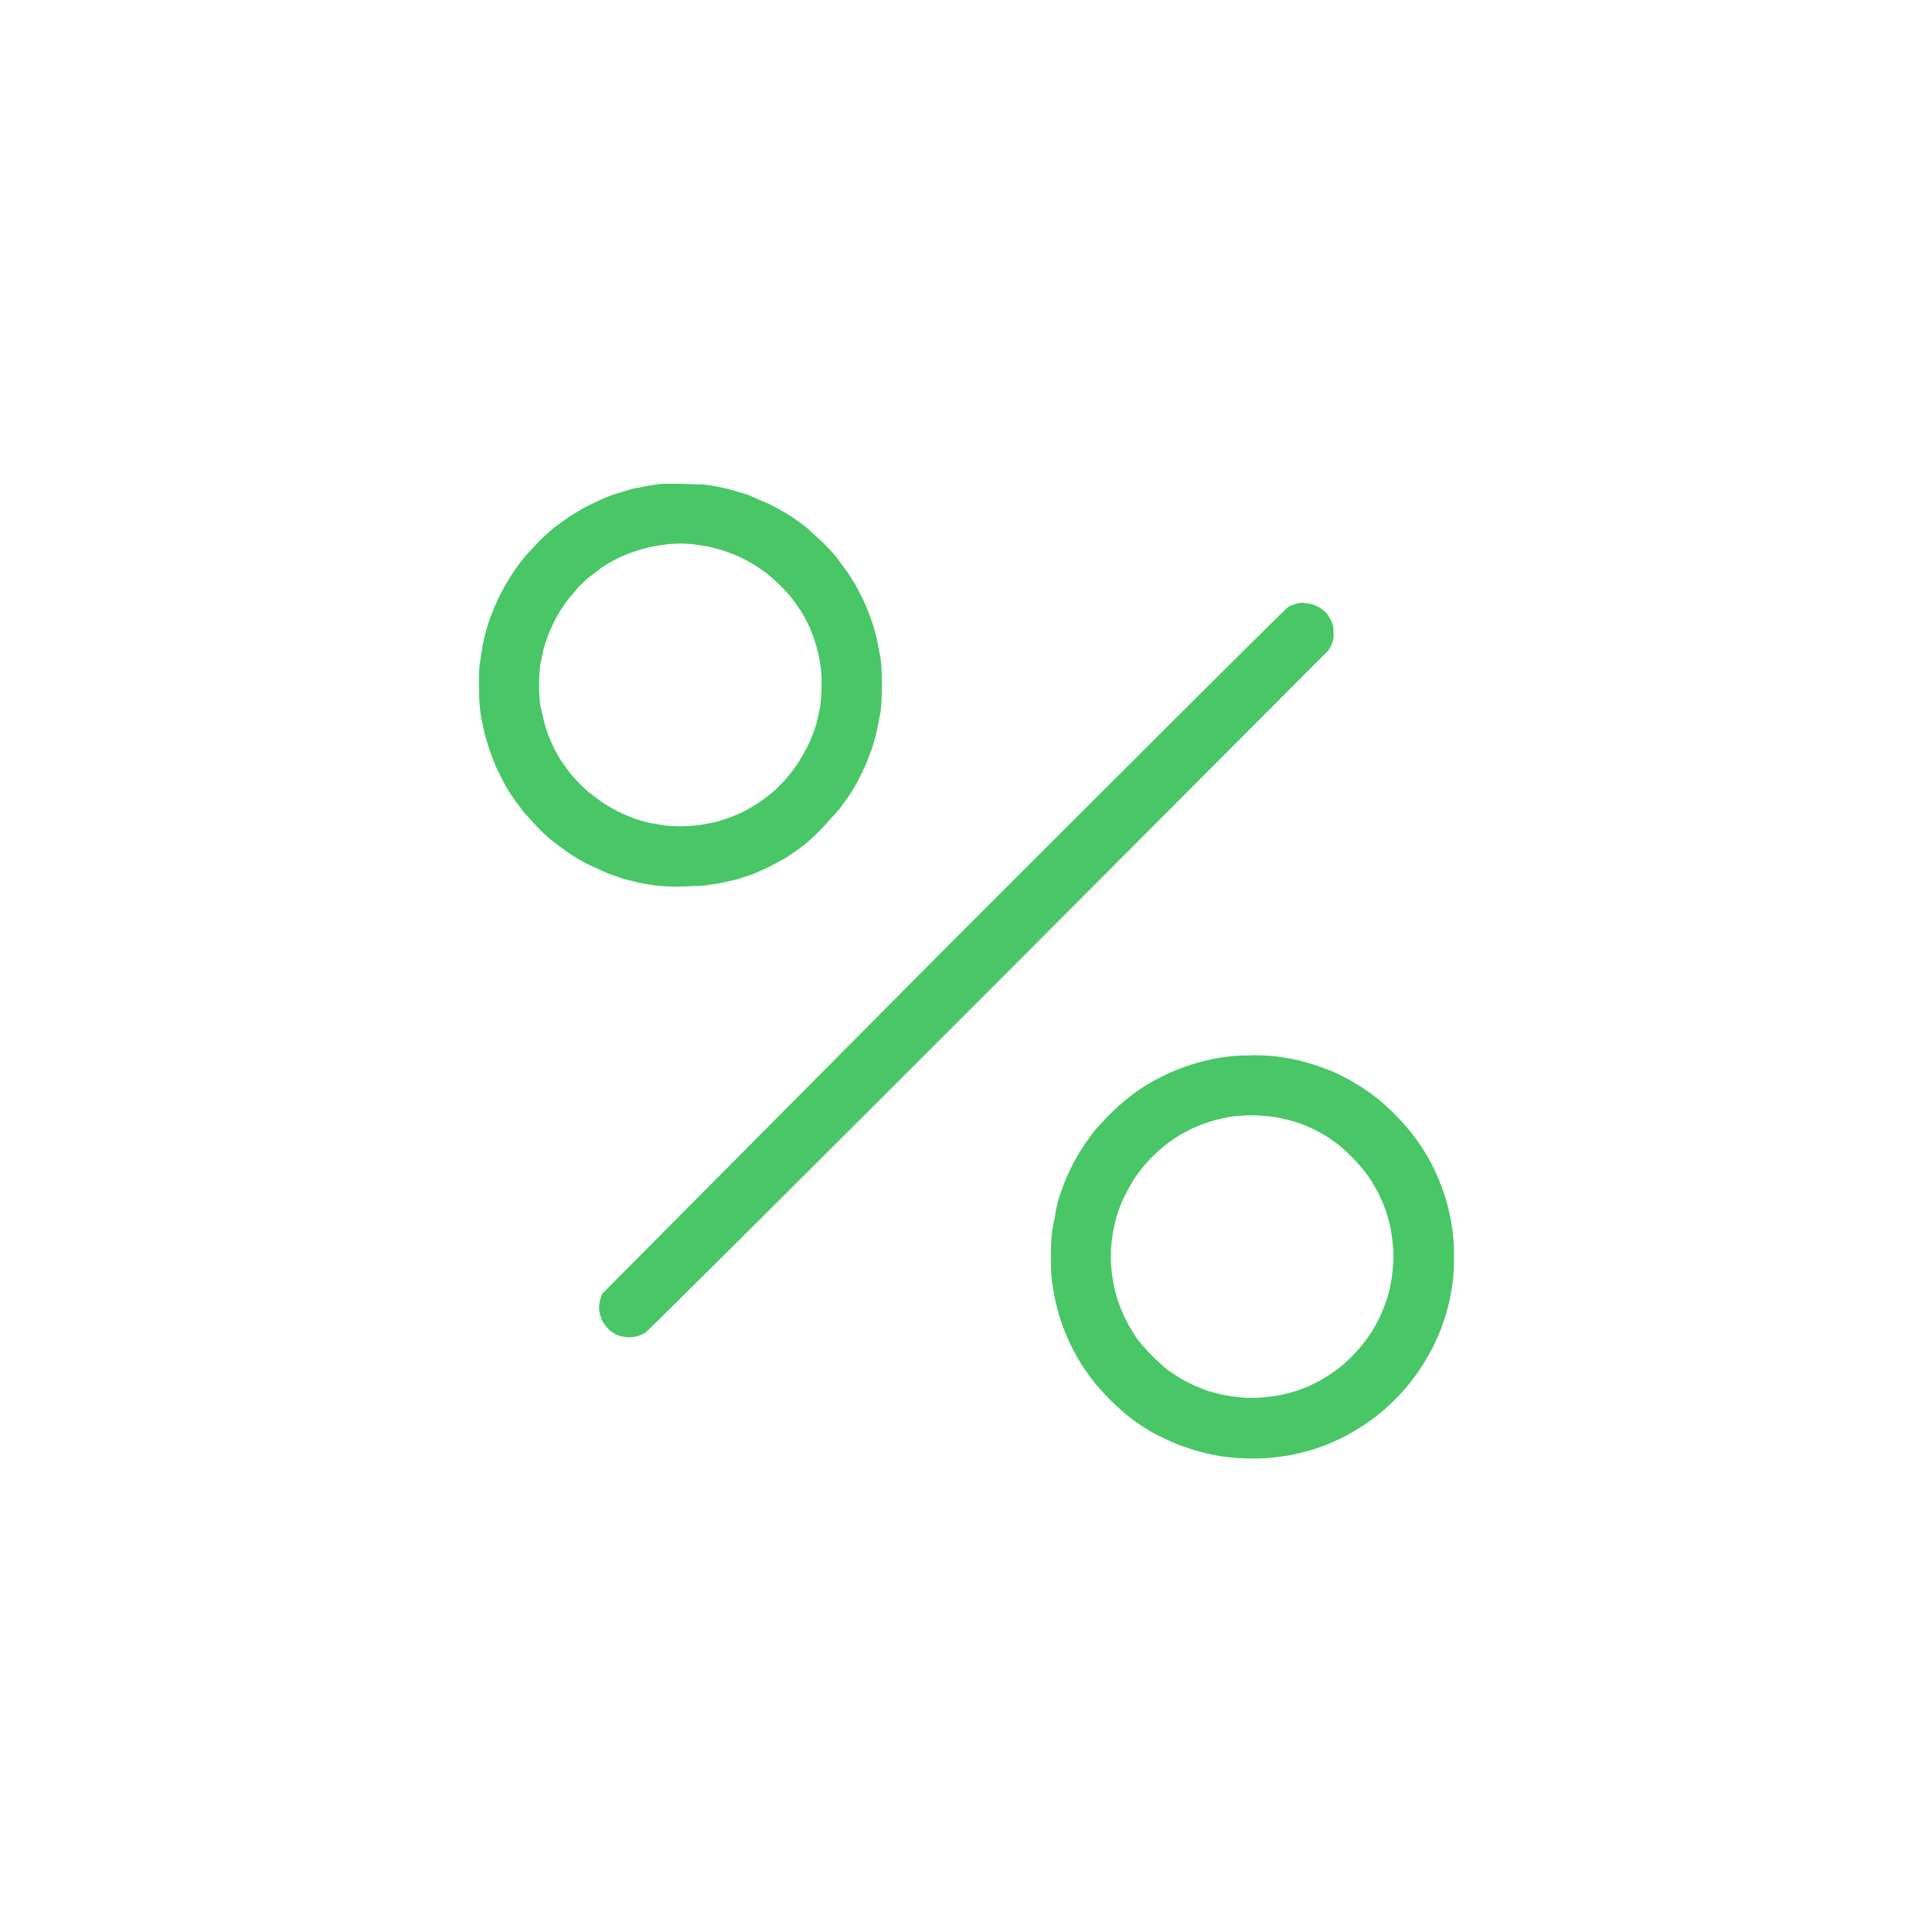 <svg xmlns="http://www.w3.org/2000/svg" width="100%" height="100%" viewBox="0 0 50 50" fill-rule="evenodd" stroke-linejoin="round" stroke-miterlimit="2" xmlns:v="https://vecta.io/nano"><path d="M17.693 12.522c-.285-.004-.553-.002-.596.002l-.328.048-.406.08-.38.112c-.12.038-.326.118-.456.176l-.423.206-.388.237-.363.263a6.53 6.53 0 0 0-.377.337l-.374.4c-.088.102-.24.31-.337.456a6.06 6.06 0 0 0-.347.606 5.88 5.88 0 0 0-.265.641c-.056.164-.127.433-.16.596l-.082.534c-.015.147-.02.4-.013.665a4.39 4.39 0 0 0 .052.669l.09.438.13.432.17.436.202.403a4.92 4.92 0 0 0 .227.373l.28.38.375.412a5.44 5.44 0 0 0 .404.366l.414.302a5.53 5.53 0 0 0 .496.288l.5.227.4.138.36.09c.097.023.286.056.418.075a4.48 4.48 0 0 0 .676.035l.636-.024.406-.065.445-.1.422-.14.378-.168.405-.216a6.4 6.4 0 0 0 .447-.304c.15-.11.36-.3.55-.5l.46-.51.26-.366a4.69 4.69 0 0 0 .22-.379l.183-.378.15-.388c.04-.12.102-.335.136-.477l.097-.498c.024-.173.034-.367.035-.706 0-.348-.01-.525-.035-.697l-.086-.456c-.028-.127-.09-.345-.138-.488s-.13-.36-.188-.487l-.203-.406c-.056-.1-.162-.27-.237-.38l-.27-.367c-.072-.094-.242-.278-.372-.408l-.41-.377a7.56 7.56 0 0 0-.408-.295 6.48 6.48 0 0 0-.578-.324l-.546-.238-.438-.13a6.12 6.12 0 0 0-.467-.1c-.192-.034-.34-.043-.757-.047zm-.117 1.545c.076-.002.238.006.358.017l.396.06.377.1c.1.035.276.1.37.14s.257.123.36.184.263.166.356.233a4.78 4.78 0 0 1 .375.327 4.41 4.41 0 0 1 .332.361l.23.328a4.24 4.24 0 0 1 .192.354c.048.104.12.28.156.393a3.63 3.63 0 0 1 .106.39 4.54 4.54 0 0 1 .064.382 4.11 4.11 0 0 1 .011.518 3.91 3.91 0 0 1-.041.479l-.073.328c-.022.093-.072.244-.108.337a4.5 4.5 0 0 1-.166.371c-.055.1-.164.295-.24.408a4.28 4.28 0 0 1-.298.388 4.16 4.16 0 0 1-.324.326 4.9 4.9 0 0 1-.373.281c-.114.077-.284.177-.38.226a4.5 4.5 0 0 1-.363.156c-.106.04-.28.095-.387.12s-.302.064-.43.08-.335.03-.456.03a4.45 4.45 0 0 1-.403-.02l-.367-.06a3.88 3.88 0 0 1-.397-.11 4.66 4.66 0 0 1-.432-.179c-.122-.06-.3-.165-.416-.238l-.345-.256c-.083-.068-.223-.2-.31-.292s-.208-.235-.27-.317l-.194-.28-.143-.256-.13-.293c-.04-.096-.097-.273-.128-.393s-.073-.313-.1-.428a3.74 3.74 0 0 1-.033-.537 3.53 3.53 0 0 1 .033-.527l.074-.367a4.79 4.79 0 0 1 .138-.42c.053-.136.155-.35.224-.473s.192-.306.267-.406l.26-.315c.067-.073.195-.194.287-.272l.36-.27a3.96 3.96 0 0 1 .403-.232c.115-.056.328-.14.47-.186a3.93 3.93 0 0 1 .513-.129l.348-.05.24-.01zm16.146 1.53c-.04 0-.123.013-.183.03s-.15.052-.2.08c-.058.034-3.23 3.192-8.895 8.858l-8.858 8.916a1.17 1.17 0 0 0-.071.234.77.77 0 0 0 0 .244c.012.067.047.173.08.236s.102.155.167.215.155.12.226.145c.062.024.168.047.233.052.078.008.166 0 .25-.022a1.1 1.1 0 0 0 .218-.084c.06-.033 3.223-3.18 8.85-8.807l8.83-8.85c.038-.052.088-.145.11-.2.03-.092.04-.15.033-.294s-.02-.202-.062-.293c-.03-.06-.09-.15-.132-.198s-.13-.117-.194-.15a.96.96 0 0 0-.221-.083c-.058-.012-.138-.022-.18-.02zm-1.346 11.718c-.208.002-.44.01-.518.02s-.23.03-.34.048-.298.06-.42.092a6.18 6.18 0 0 0-.438.134c-.118.043-.295.113-.394.158s-.262.127-.363.18a7.29 7.29 0 0 0-.298.173 7.17 7.17 0 0 0-.343.244 5.66 5.66 0 0 0-.496.431 7.36 7.36 0 0 0-.427.456c-.087.1-.23.308-.316.438s-.21.343-.272.468a5.95 5.95 0 0 0-.196.429 7.95 7.95 0 0 0-.14.387c-.032.104-.082.29-.1.417s-.067.342-.085.478c-.023.166-.034.385-.034.656a6.88 6.88 0 0 0 .024.607c.015.1.047.302.07.43a9.11 9.11 0 0 0 .11.447 5.74 5.74 0 0 0 .134.397c.04.1.117.278.175.4a6.23 6.23 0 0 0 .237.436c.073.12.21.32.306.447.098.133.3.358.47.53.176.175.4.374.537.48a6.73 6.73 0 0 0 .421.29c.1.062.27.157.378.2a8.26 8.26 0 0 0 .327.156 6.8 6.8 0 0 0 .382.139 6.04 6.04 0 0 0 .478.136c.12.026.317.064.43.08a5.81 5.81 0 0 0 .557.043 5.3 5.3 0 0 0 .617-.011c.15-.013.386-.045.53-.07s.366-.08.498-.117.33-.106.442-.15.32-.138.462-.21.374-.21.52-.305.356-.254.464-.345a5.85 5.85 0 0 0 .391-.369c.106-.1.26-.284.34-.386a6.39 6.39 0 0 0 .309-.43c.088-.136.218-.364.29-.51a6.7 6.7 0 0 0 .203-.458l.12-.354a6.25 6.25 0 0 0 .096-.379c.03-.123.066-.335.082-.472.023-.16.034-.387.034-.646a4.93 4.93 0 0 0-.034-.647c-.016-.138-.053-.35-.082-.47a8.16 8.16 0 0 0-.098-.39 5.8 5.8 0 0 0-.123-.352 6.43 6.43 0 0 0-.159-.377c-.046-.1-.15-.292-.225-.422s-.224-.345-.322-.477a6.18 6.18 0 0 0-.433-.5c-.138-.143-.343-.335-.458-.427s-.295-.225-.4-.294-.265-.166-.356-.218-.267-.14-.388-.196-.35-.14-.508-.193-.4-.12-.535-.148a7.6 7.6 0 0 0-.498-.082 5.92 5.92 0 0 0-.628-.026zm.004 1.55a4.86 4.86 0 0 1 .495.03 4.29 4.29 0 0 1 .426.079c.104.026.255.07.337.1s.23.09.328.136a4.68 4.68 0 0 1 .348.189c.093.057.24.162.328.23a4.75 4.75 0 0 1 .399.37 3.52 3.52 0 0 1 .384.464 4.68 4.68 0 0 1 .255.435 4.02 4.02 0 0 1 .189.451c.042.128.095.32.117.426s.05.32.063.472a2.66 2.66 0 0 1 0 .55 4.71 4.71 0 0 1-.065.469 3.62 3.62 0 0 1-.11.409c-.04.117-.117.31-.175.43s-.16.3-.224.4a5.37 5.37 0 0 1-.268.358 4.65 4.65 0 0 1-.311.329c-.088.084-.226.202-.306.26a4.15 4.15 0 0 1-.328.218 4.74 4.74 0 0 1-.389.202c-.114.048-.284.113-.375.14a4.93 4.93 0 0 1-.363.091 4.73 4.73 0 0 1-.472.062c-.212.02-.337.02-.538 0a4.81 4.81 0 0 1-.444-.062c-.1-.02-.216-.048-.26-.06s-.12-.035-.17-.05-.182-.07-.298-.118a3.43 3.43 0 0 1-.374-.188c-.092-.054-.24-.15-.328-.212s-.284-.237-.43-.384a4.6 4.6 0 0 1-.404-.458 4.78 4.78 0 0 1-.27-.459c-.075-.147-.17-.37-.21-.498a4.61 4.61 0 0 1-.11-.406c-.02-.1-.047-.267-.058-.373s-.022-.274-.022-.374.01-.267.022-.373a5.41 5.41 0 0 1 .058-.382c.023-.104.066-.274.1-.38a3.7 3.7 0 0 1 .181-.437c.065-.136.184-.347.264-.468s.213-.29.293-.38.212-.224.296-.298a3.78 3.78 0 0 1 .287-.239c.077-.058.21-.145.298-.197a5.61 5.61 0 0 1 .309-.165c.083-.037.218-.093.305-.124s.243-.08.352-.108a4.16 4.16 0 0 1 .4-.079c.114-.014.324-.028.47-.03z" fill="#49c767" fill-rule="nonzero"/></svg>